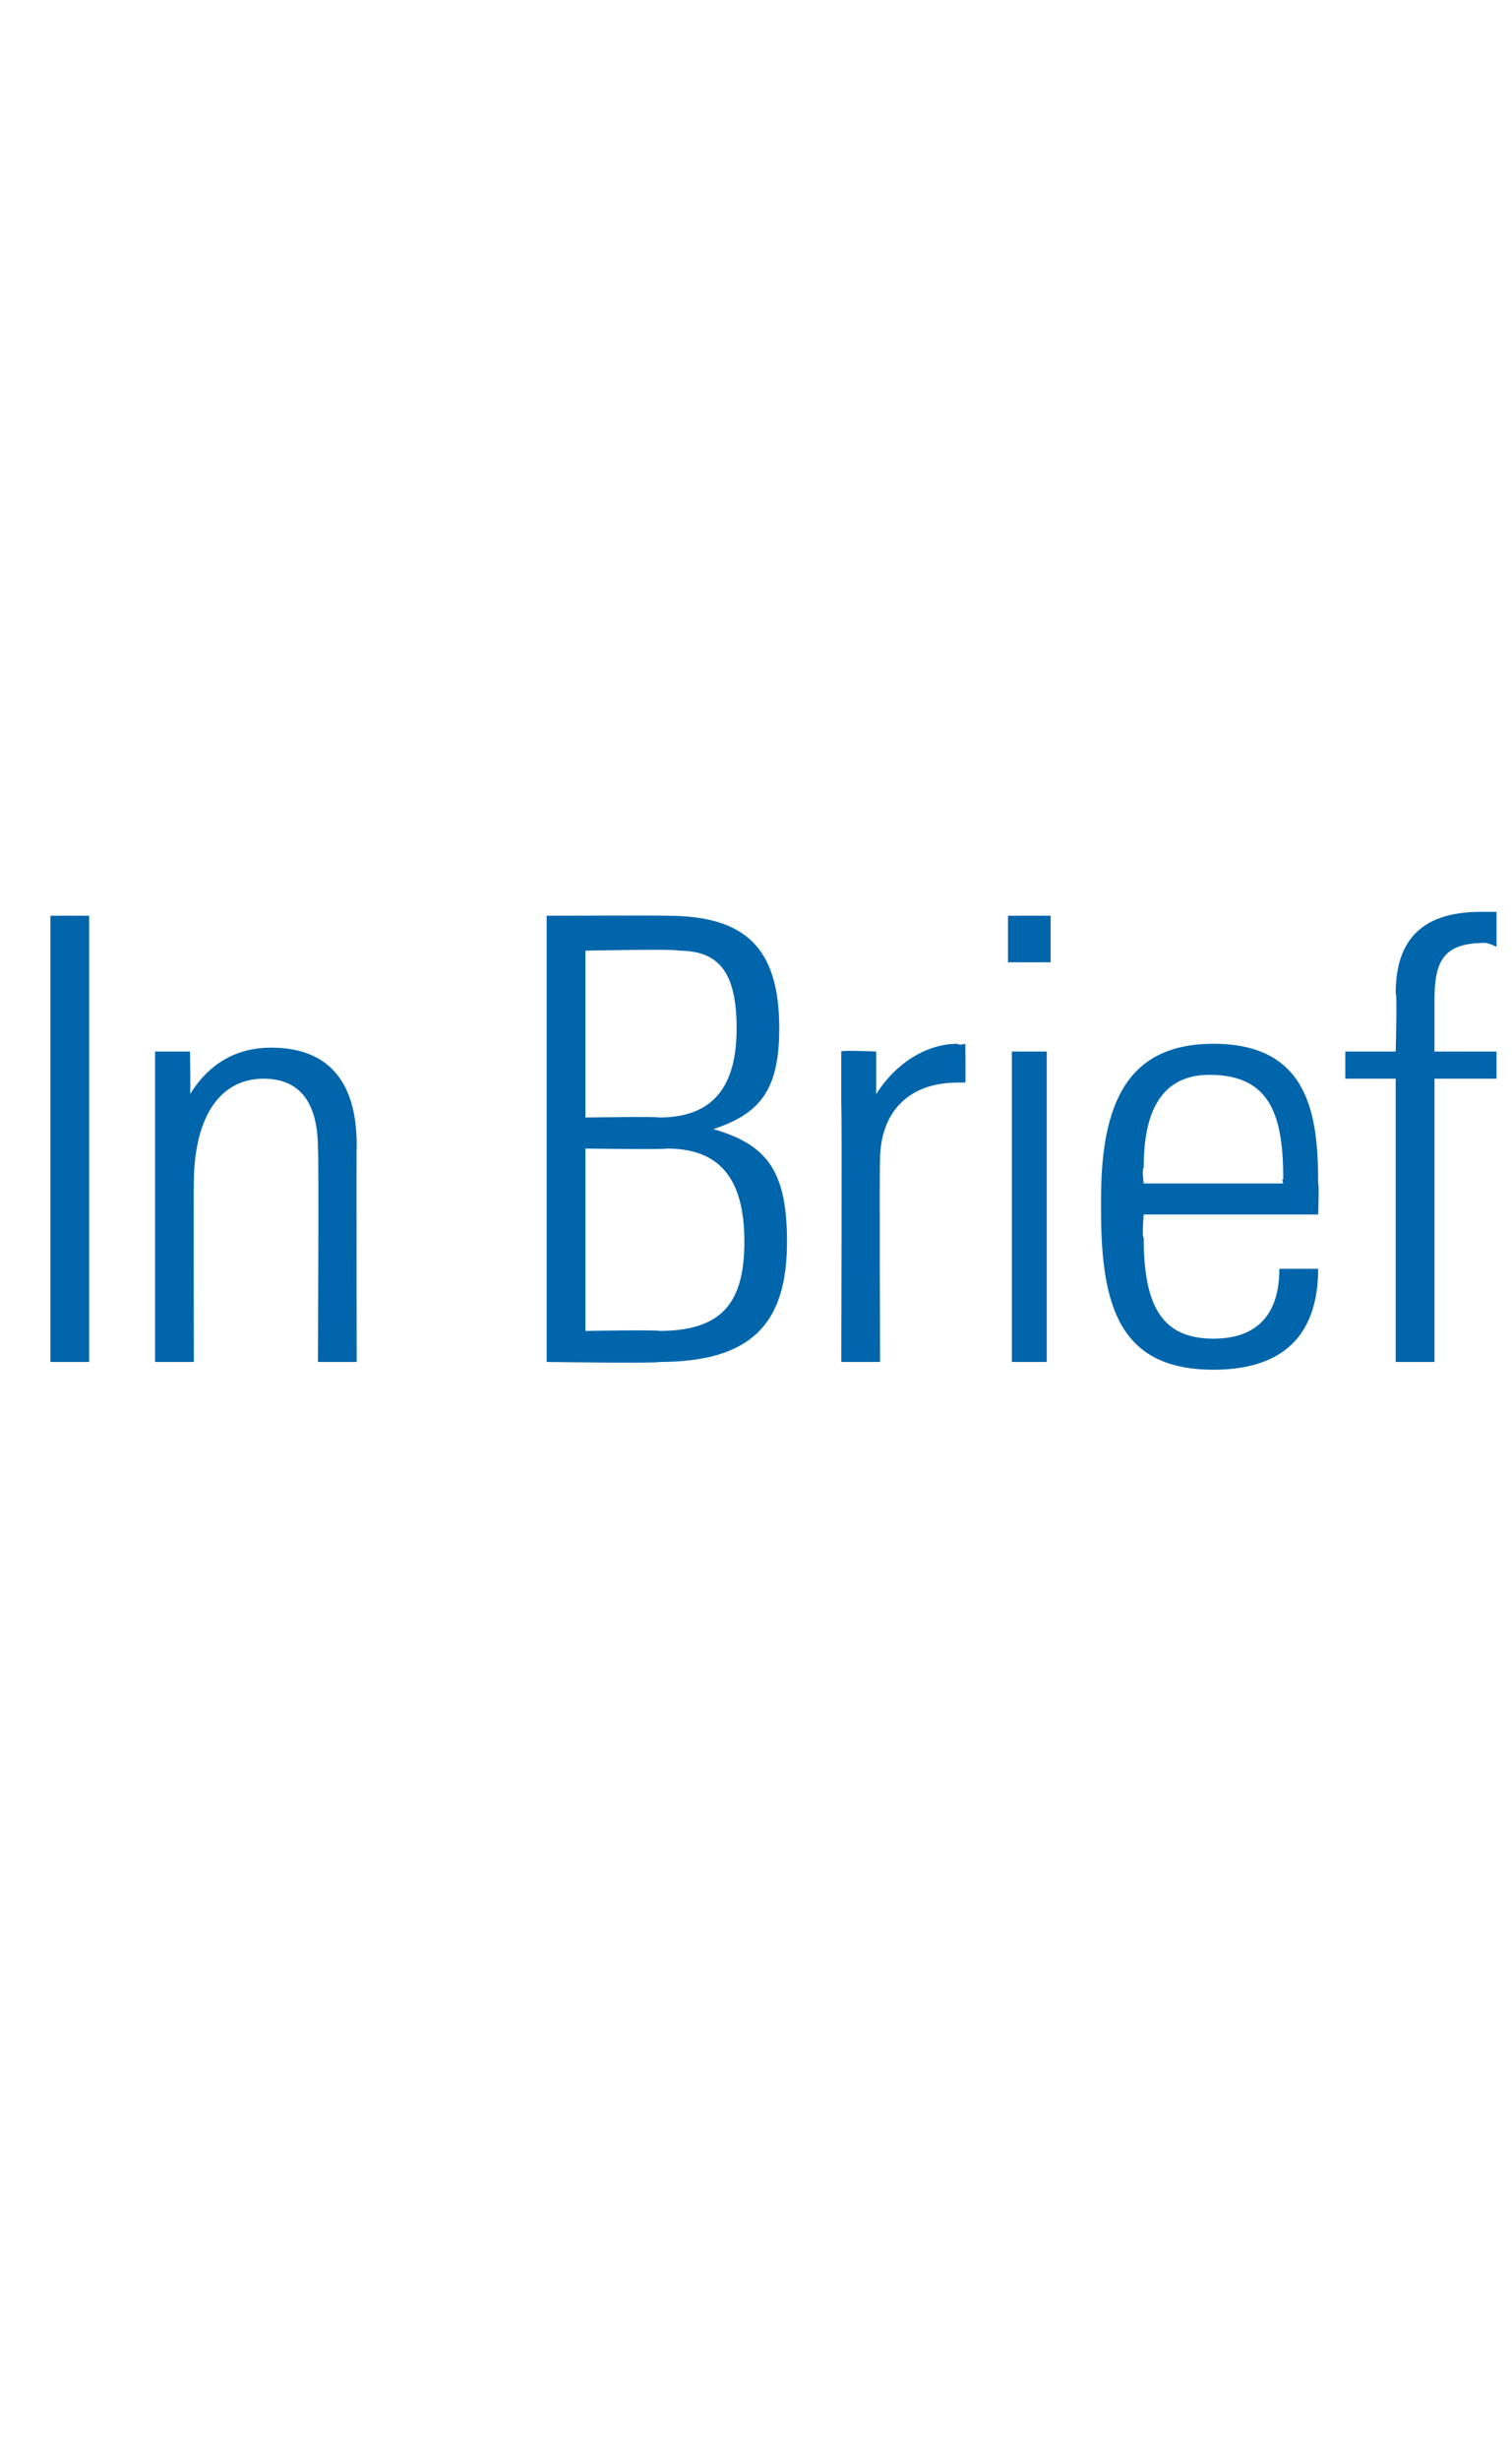 <?xml version="1.0" standalone="no"?><!DOCTYPE svg PUBLIC "-//W3C//DTD SVG 1.1//EN" "http://www.w3.org/Graphics/SVG/1.1/DTD/svg11.dtd"><svg xmlns="http://www.w3.org/2000/svg" version="1.1" width="39px" height="63.4px" viewBox="0 -1 39 63.4" style="top:-1px"><desc>In Brief</desc><defs/><g id="Polygon393024"><path d="m2.3 22.6l0 11.5l-1 0l0-11.5l1 0zm6.9 5.9c-.01.02 0 5.6 0 5.6l-1 0c0 0 .03-5.5 0-5.5c0-1.1-.4-1.8-1.4-1.8c-1.2 0-1.8 1.1-1.8 2.7c-.01.03 0 4.6 0 4.6l-1 0l0-8l.9 0c0 0 .02 1.08 0 1.1c.5-.8 1.2-1.2 2.1-1.2c1.4 0 2.2.8 2.2 2.5zm8-5.9c2 0 2.9.8 2.9 2.9c0 1.6-.5 2.2-1.7 2.6c1.4.4 1.9 1.1 1.9 2.9c0 2.1-.9 3.1-3.3 3.1c-.01.04-2.9 0-2.9 0l0-11.5c0 0 3.08-.01 3.1 0zm-.2 5.2c1.4 0 2-.8 2-2.3c0-1.5-.5-2-1.5-2c-.02-.05-2.4 0-2.4 0l0 4.3c0 0 1.9-.03 1.9 0zm0 5.5c1.6 0 2.2-.7 2.2-2.3c0-1.7-.7-2.4-2-2.4c-.04.03-2.1 0-2.1 0l0 4.7c0 0 1.89-.03 1.9 0zm7.9-7.4c0 0 .01.97 0 1c-.2 0-.2 0-.2 0c-1.3 0-2 .8-2 2c-.02.02 0 5.2 0 5.2l-1 0c0 0 .02-6.62 0-6.6c0-.3 0-.8 0-1.4c-.01-.04.9 0 .9 0c0 0 0 1.13 0 1.1c.5-.8 1.3-1.3 2.1-1.3c.02.05.2 0 .2 0zm2.2-3.3l0 1.2l-1.1 0l0-1.2l1.1 0zm-1 3.5l.9 0l0 8l-.9 0l0-8zm7.9 3.4c.03.03 0 .8 0 .8l-4.5 0c0 0-.05.59 0 .6c0 1.8.5 2.6 1.8 2.6c1.1 0 1.7-.6 1.7-1.8c0 0 1 0 1 0c0 1.5-.7 2.6-2.7 2.6c-2.4 0-2.9-1.6-2.9-4.1c0 0 0-.3 0-.3c0-2.5.7-4 2.9-4c2.5 0 2.7 1.9 2.7 3.6zm-.9 0c0 0-.05-.15 0-.1c0-1.6-.3-2.7-1.9-2.7c-1.4 0-1.7 1.2-1.7 2.4c-.05.01 0 .4 0 .4l3.6 0zm5.5-6.1c0 0-.2-.1-.3-.1c-1.1 0-1.3.5-1.3 1.5c0-.01 0 1.3 0 1.3l1.6 0l0 .7l-1.6 0l0 7.3l-1 0l0-7.3l-1.3 0l0-.7l1.3 0c0 0 .04-1.5 0-1.5c0-1.4.7-2.1 2.2-2.1c.1 0 .3 0 .4 0c0 0 0 .9 0 .9z" stroke="none" fill="#0065ab"/></g></svg>